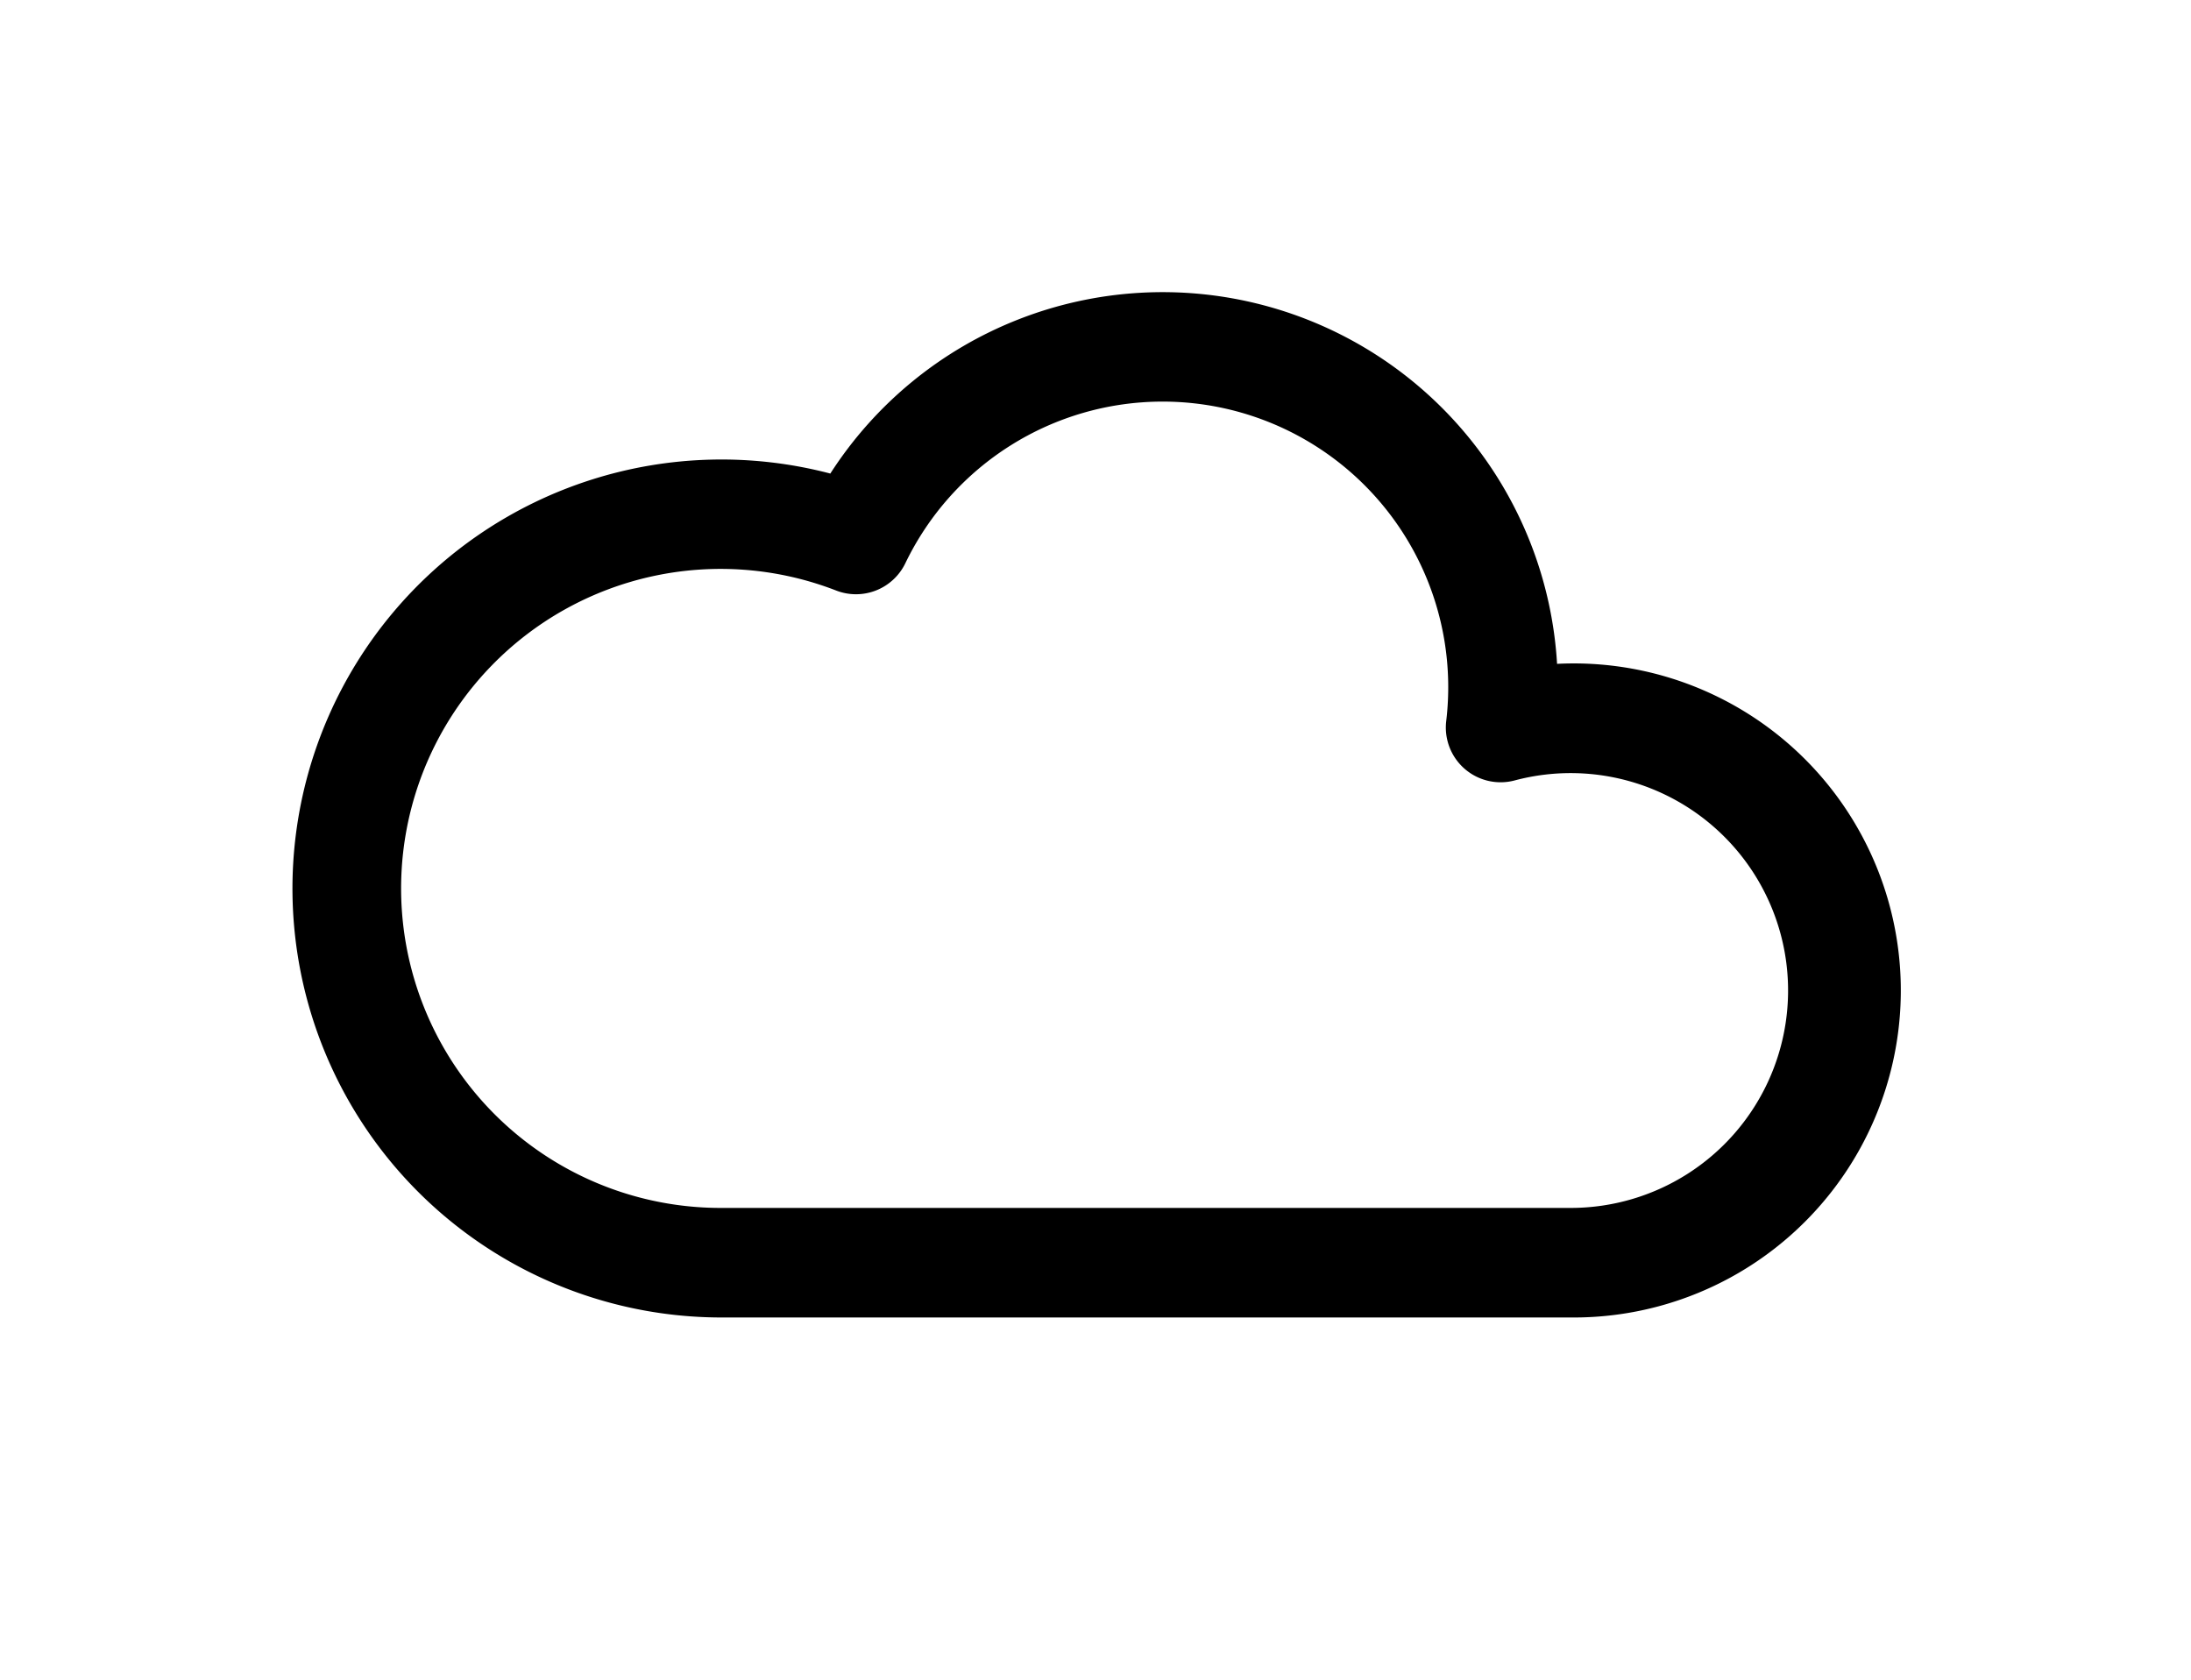 <svg xmlns="http://www.w3.org/2000/svg" width="30" height="23" fill="none" viewBox="0 0 30 23">
  <g filter="url(#a)">
    <path fill="#000" fill-rule="evenodd" d="M15.92 1.499a3.91 3.91 0 0 0-3.524 2.214.75.75 0 0 1-.947.373 4.375 4.375 0 1 0-1.586 8.454h11.648a2.977 2.977 0 1 0-.77-5.854.75.75 0 0 1-.939-.812 3.91 3.91 0 0 0-3.882-4.375Zm-4.552.987A5.41 5.41 0 0 1 21.32 5.09a4.478 4.478 0 1 1 .191 8.95H9.863a5.874 5.874 0 1 1 1.505-11.556" clip-rule="evenodd"/>
  </g>
  <defs>
    <filter id="a" width="30.009" height="22.042" x="0" y="0" color-interpolation-filters="sRGB" filterUnits="userSpaceOnUse">
      <feFlood flood-opacity="0" result="BackgroundImageFix"/>
      <feColorMatrix in="SourceAlpha" result="hardAlpha" values="0 0 0 0 0 0 0 0 0 0 0 0 0 0 0 0 0 0 127 0"/>
      <feOffset dy="4"/>
      <feGaussianBlur stdDeviation="2"/>
      <feComposite in2="hardAlpha" operator="out"/>
      <feColorMatrix values="0 0 0 0 0.808 0 0 0 0 0.851 0 0 0 0 0.875 0 0 0 1 0"/>
      <feBlend in2="BackgroundImageFix" result="effect1_dropShadow_371_197"/>
      <feBlend in="SourceGraphic" in2="effect1_dropShadow_371_197" result="shape"/>
    </filter>
  </defs>
</svg>
